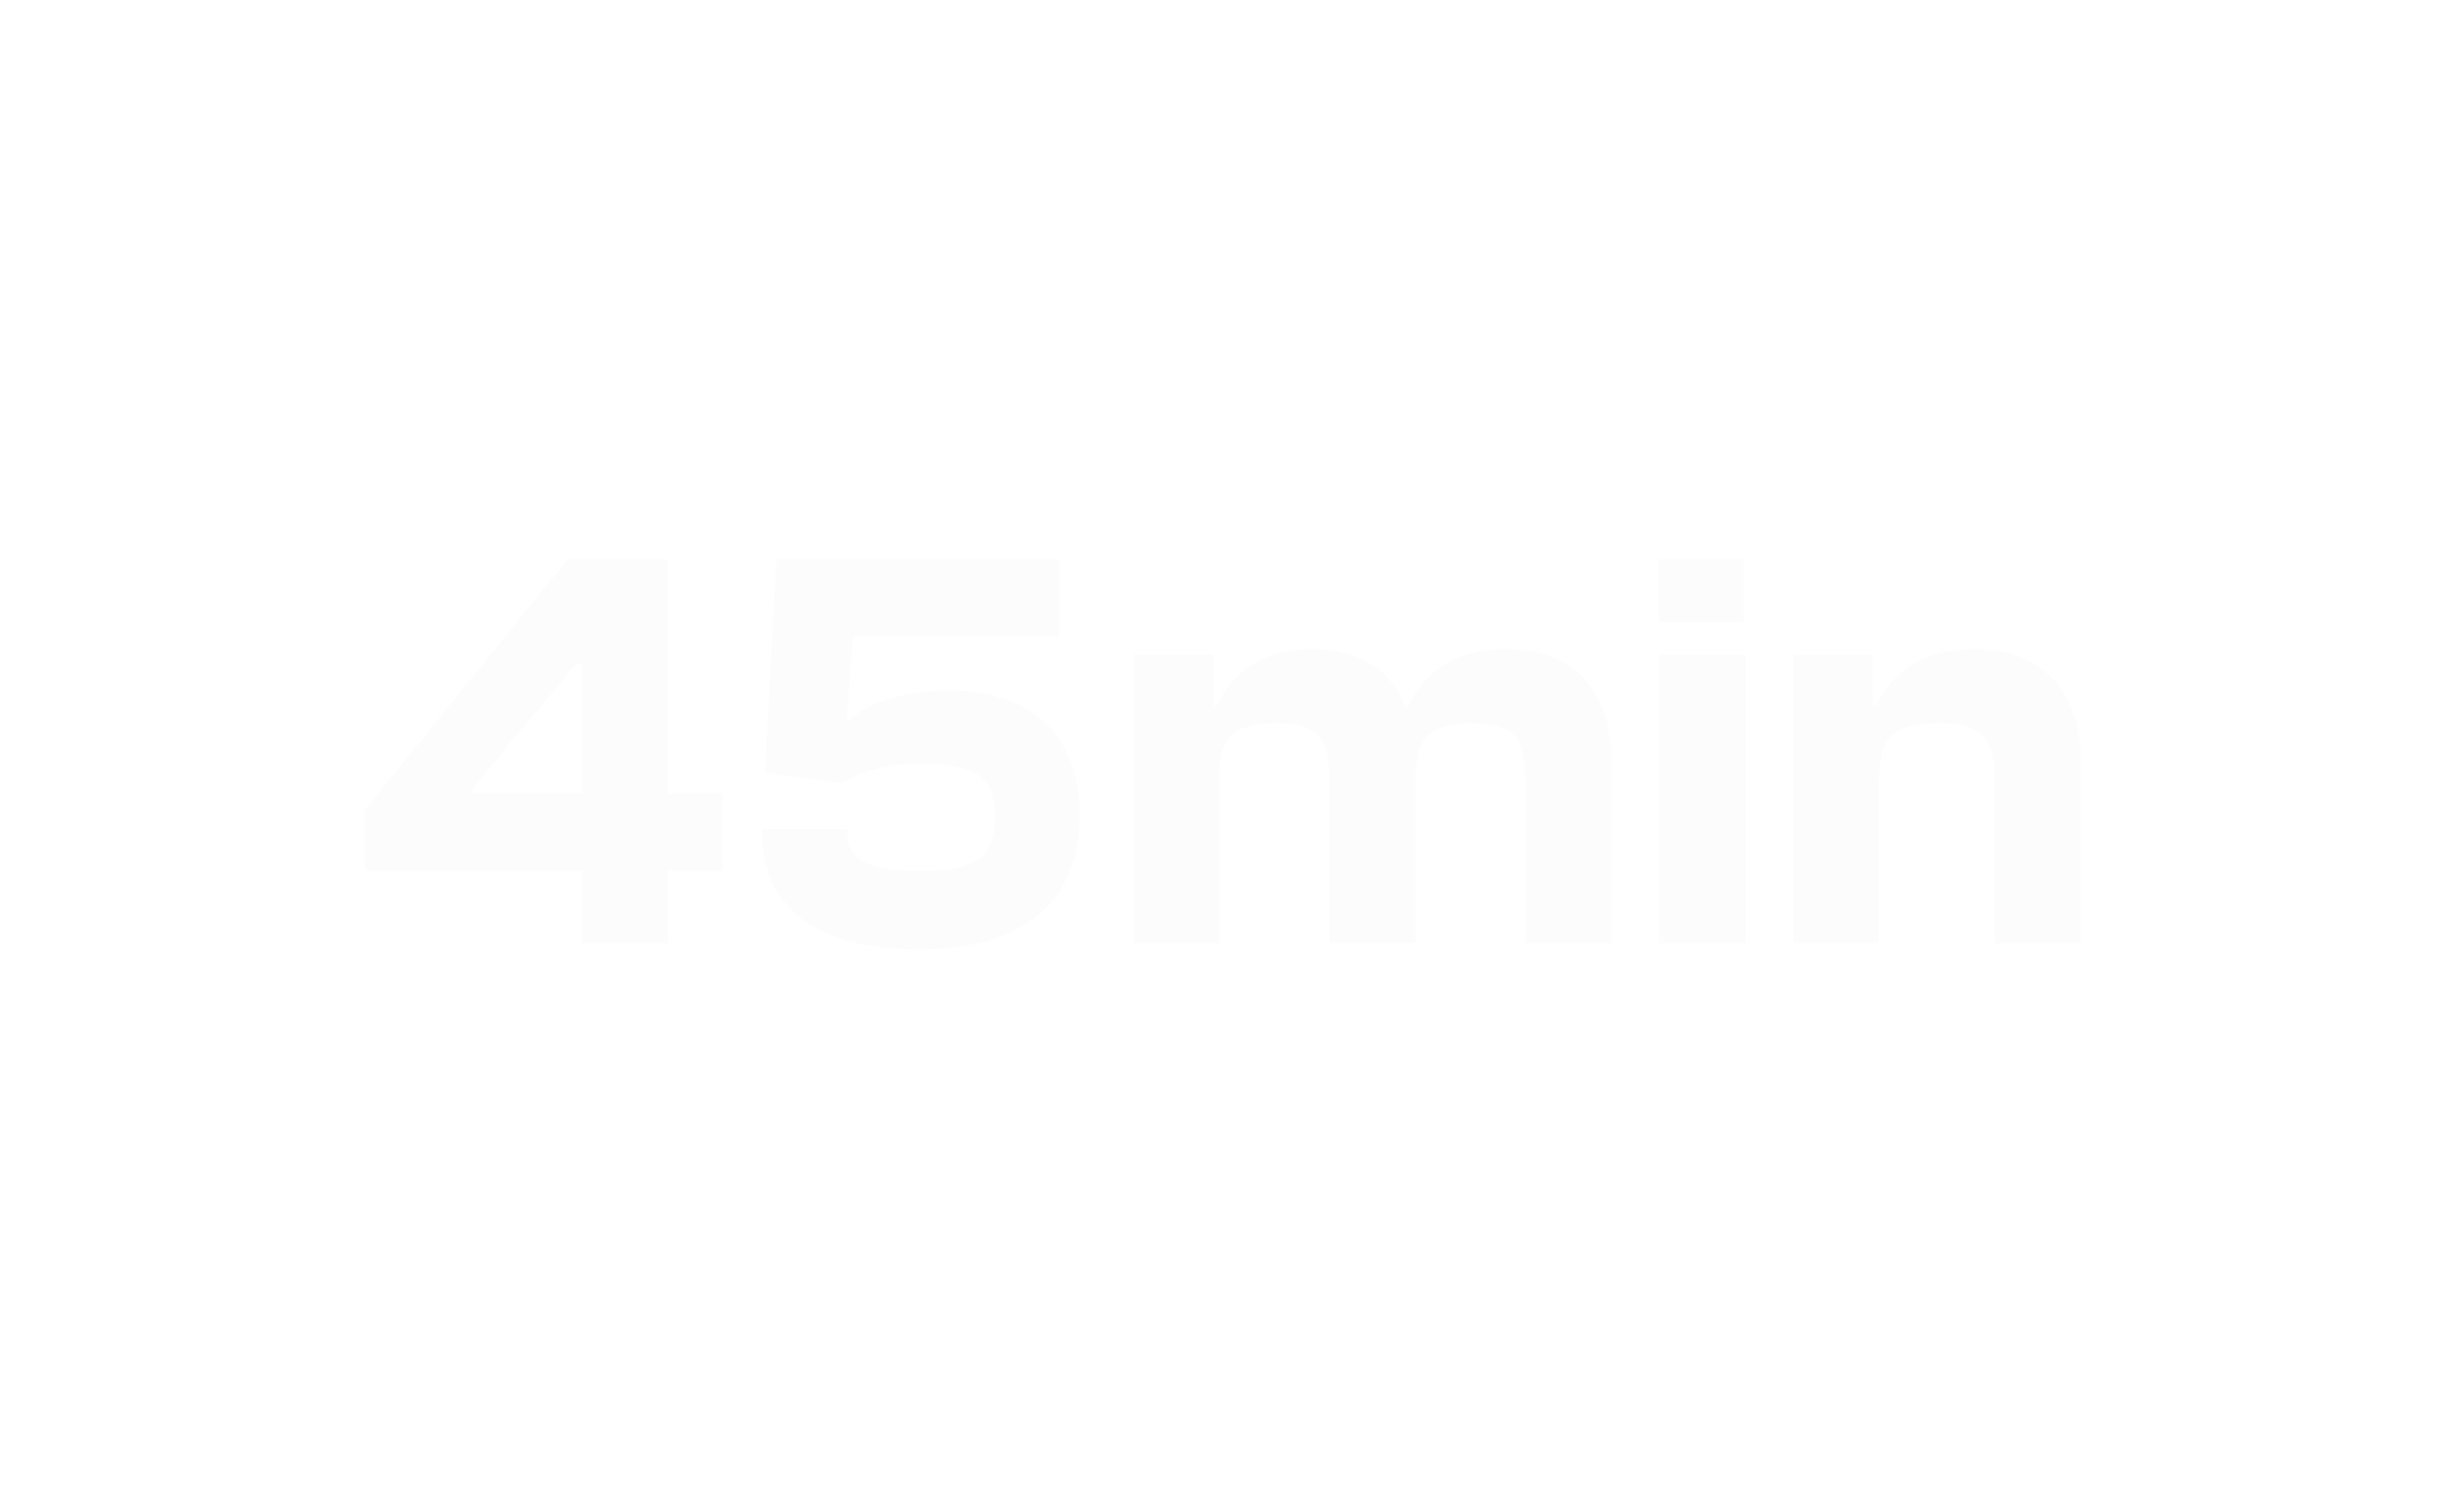 <svg width="103" height="63" viewBox="0 0 103 63" fill="none" xmlns="http://www.w3.org/2000/svg">
<g filter="url(#filter0_d_1750_2517)">
<rect x="7.5" y="3.948" width="88" height="47" rx="7.5" stroke="white" shape-rendering="crispEdges"/>
<path d="M27.912 35.448H24.312V32.4H15.24V29.88L23.736 19.368H27.912V29.16H30.216V32.4H27.912V35.448ZM19.776 29.16H24.312V23.736H24.096L19.776 28.92V29.16ZM38.363 35.688C34.019 35.688 31.859 33.816 31.859 30.84V30.648H35.435V30.84C35.435 32.016 36.395 32.4 38.531 32.4C40.811 32.4 41.603 31.8 41.603 30.168C41.603 28.488 40.739 27.912 38.483 27.912C36.875 27.912 35.699 28.416 35.171 28.728L31.979 28.296L32.459 19.368H44.267V22.608H35.651L35.387 26.112H35.483C36.107 25.536 37.499 24.864 39.683 24.864C43.235 24.864 45.131 26.856 45.131 30.048C45.131 33.336 43.235 35.688 38.363 35.688ZM50.969 35.448H47.393V23.376H50.729V25.488H50.873C51.521 24.12 52.769 23.136 54.833 23.136C56.897 23.136 58.145 24.072 58.745 25.488H58.865C59.537 24.168 60.737 23.136 62.969 23.136C66.089 23.136 67.361 25.224 67.361 27.792V35.448H63.761V28.512C63.761 26.832 63.257 26.232 61.505 26.232C59.873 26.232 59.177 26.76 59.177 28.512V35.448H55.577V28.512C55.577 26.832 55.049 26.232 53.321 26.232C51.689 26.232 50.969 26.76 50.969 28.464V35.448ZM72.879 22.008H69.351L69.303 19.368H72.879V22.008ZM72.951 35.448H69.351V23.376H72.951V35.448ZM78.532 35.448H74.956V23.376H78.292V25.488H78.436C79.084 24.12 80.38 23.136 82.492 23.136C85.636 23.136 86.98 25.224 86.98 27.792V35.448H83.38V28.512C83.38 26.832 82.828 26.232 81.004 26.232C79.276 26.232 78.532 26.784 78.532 28.608V35.448Z" fill="#FCFCFC"/>
</g>
<defs>
<filter id="filter0_d_1750_2517" x="0" y="0.448" width="103" height="62" filterUnits="userSpaceOnUse" color-interpolation-filters="sRGB">
<feFlood flood-opacity="0" result="BackgroundImageFix"/>
<feColorMatrix in="SourceAlpha" type="matrix" values="0 0 0 0 0 0 0 0 0 0 0 0 0 0 0 0 0 0 127 0" result="hardAlpha"/>
<feMorphology radius="5" operator="erode" in="SourceAlpha" result="effect1_dropShadow_1750_2517"/>
<feOffset dy="4"/>
<feGaussianBlur stdDeviation="6"/>
<feComposite in2="hardAlpha" operator="out"/>
<feColorMatrix type="matrix" values="0 0 0 0 0 0 0 0 0 0 0 0 0 0 0 0 0 0 0.25 0"/>
<feBlend mode="normal" in2="BackgroundImageFix" result="effect1_dropShadow_1750_2517"/>
<feBlend mode="normal" in="SourceGraphic" in2="effect1_dropShadow_1750_2517" result="shape"/>
</filter>
</defs>
</svg>
